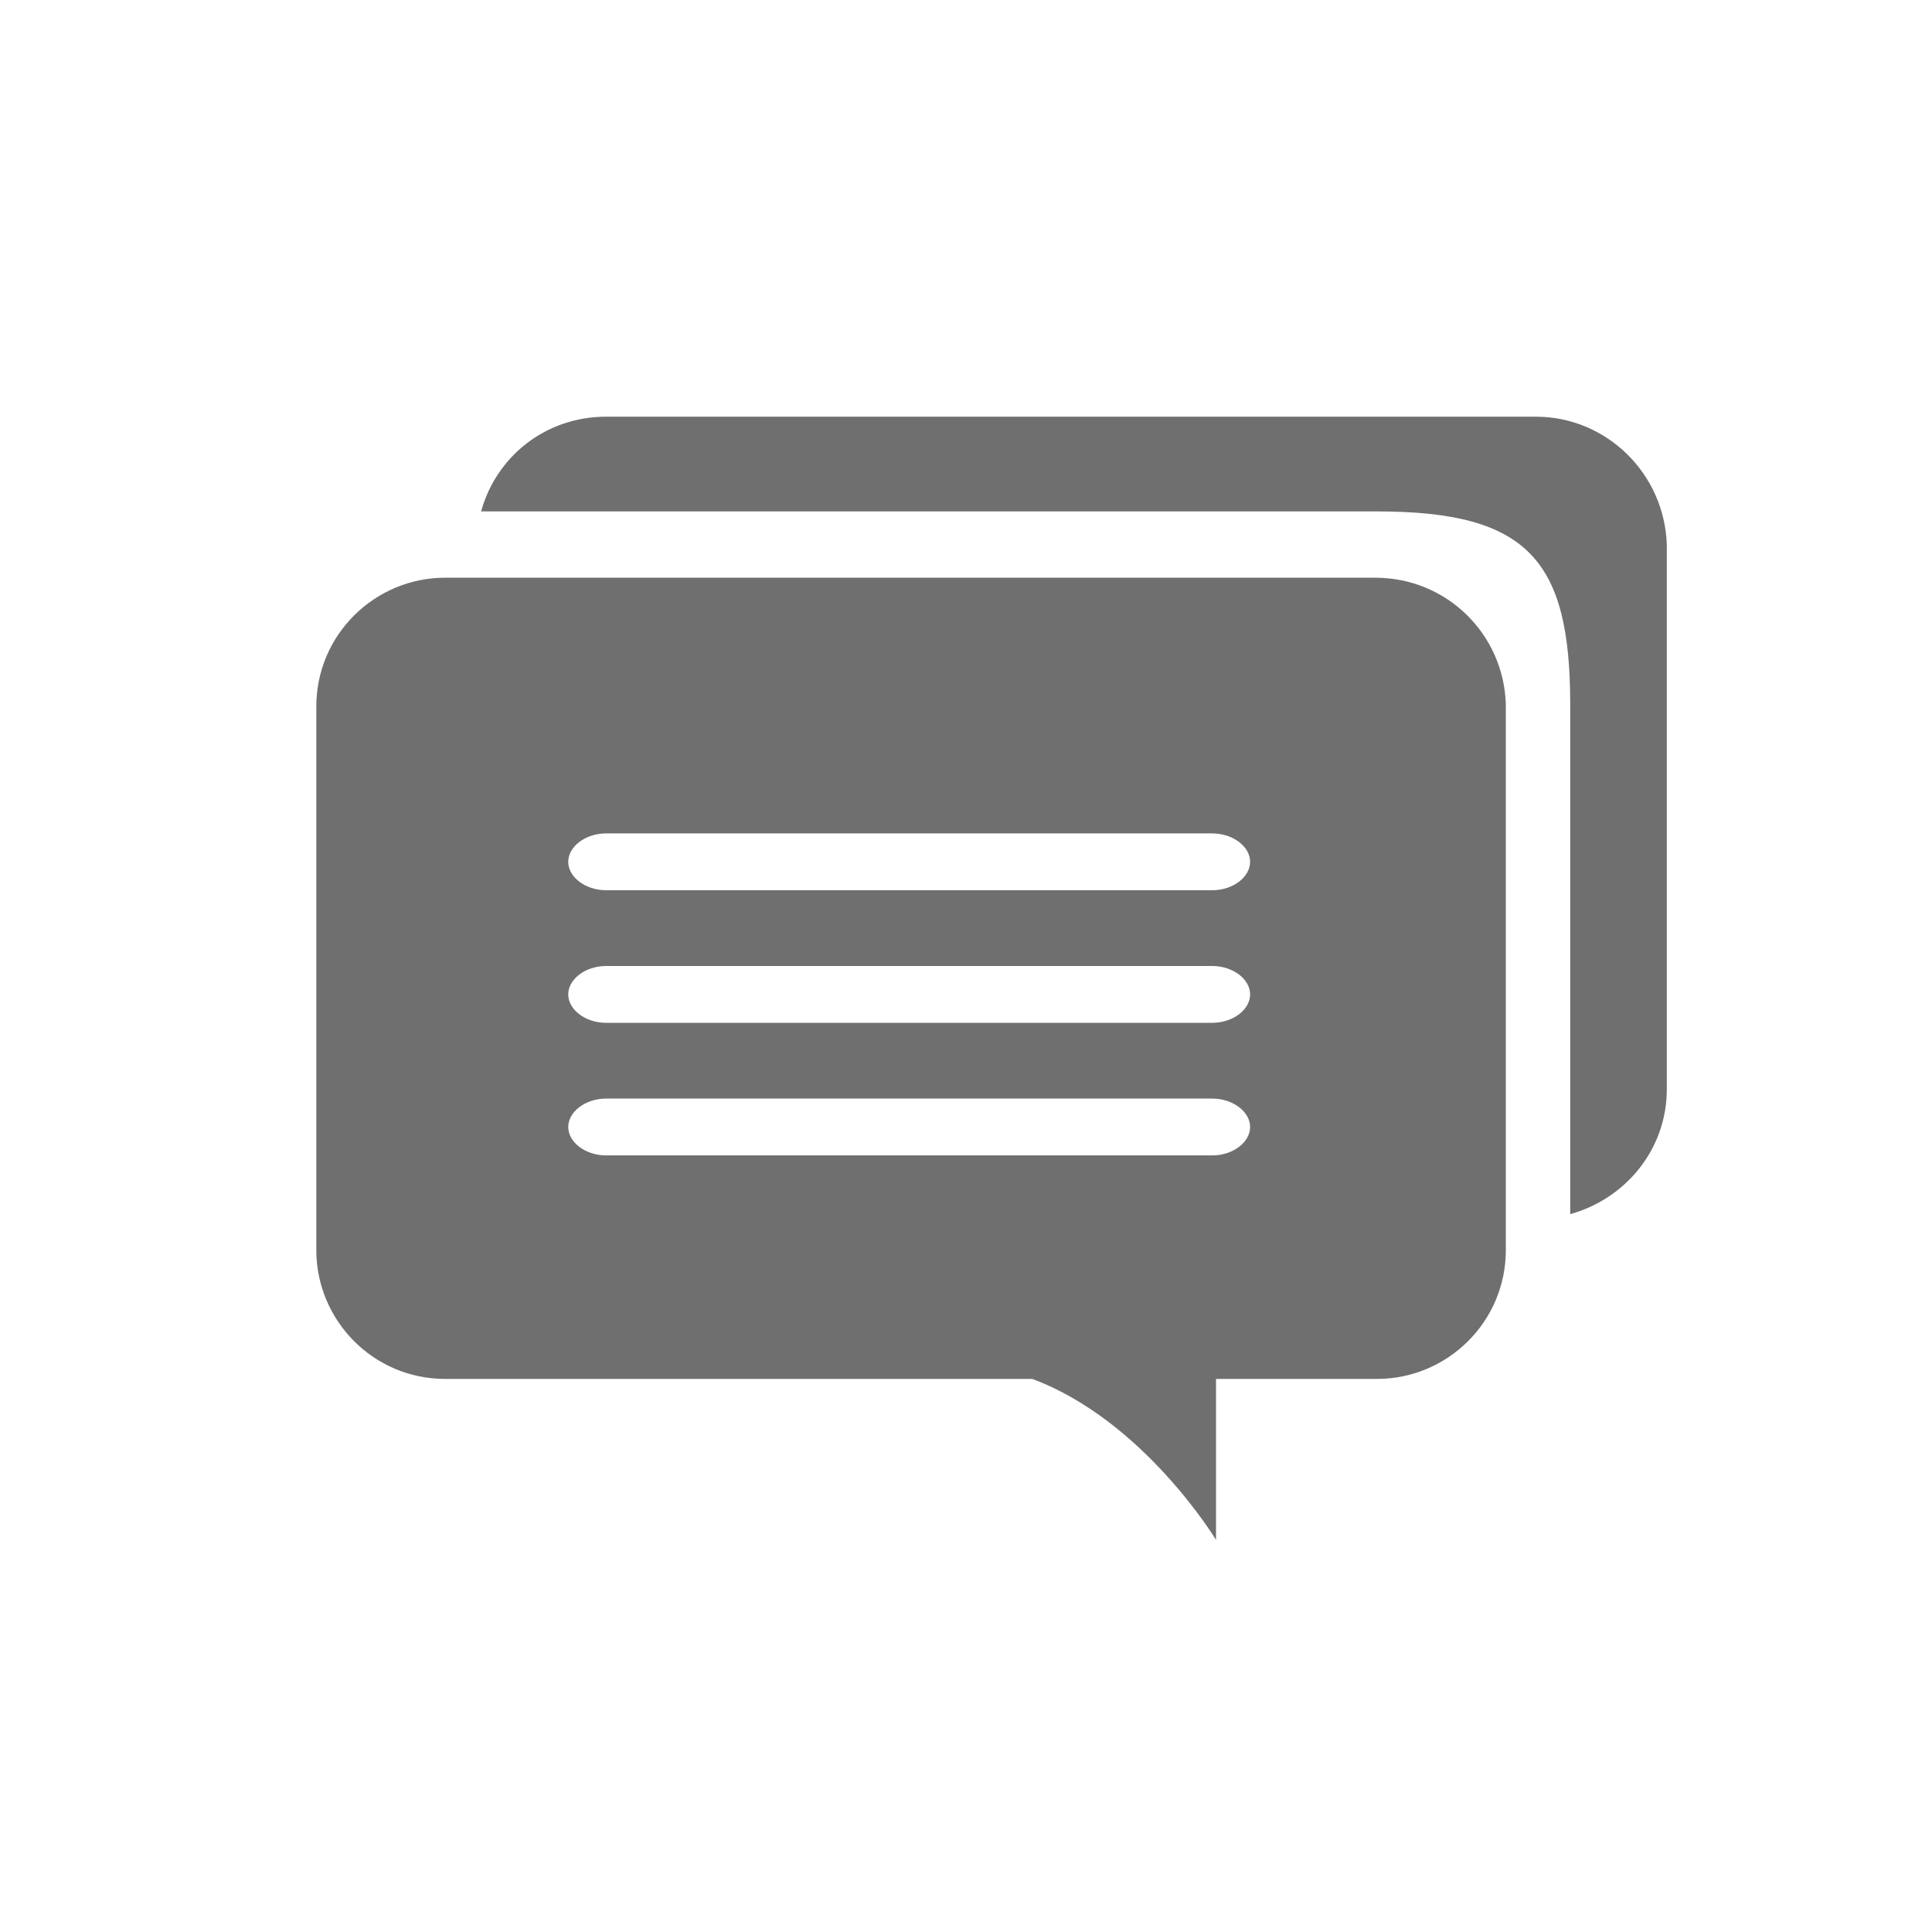 <?xml version="1.0" encoding="utf-8"?>
<!-- Generator: Adobe Illustrator 22.0.1, SVG Export Plug-In . SVG Version: 6.00 Build 0)  -->
<svg version="1.1" id="svg-icon" xmlns="http://www.w3.org/2000/svg" xmlns:xlink="http://www.w3.org/1999/xlink" x="0px" y="0px"
	 width="102px" height="102px" viewBox="0 0 102 102" style="enable-background:new 0 0 102 102;" xml:space="preserve">
<style type="text/css">
.icon-shape{fill:#6F6F6F;}
</style>
<g id="svg-icon">
	<path class="icon-shape" d="M81.1,22H32c-3.2,0-5.8,2.1-6.6,5h47.3c8,0,10.2,2.6,10.2,10.2v26.9c2.9-0.8,5.1-3.4,5.1-6.6V28.8
		C87.9,25,84.8,22,81.1,22z"/>
	<path class="icon-shape" d="M72.6,30.5H23.5c-3.7,0-6.8,3-6.8,6.8V66c0,3.7,3,6.8,6.8,6.8h31c5.9,2.2,9.7,8.5,9.7,8.5v-8.5h8.5
		c3.7,0,6.8-3,6.8-6.8V37.2C79.4,33.5,76.4,30.5,72.6,30.5z M64,61H32c-1.1,0-2-0.7-2-1.5s0.9-1.5,2-1.5h32c1.1,0,2,0.7,2,1.5
		S65.1,61,64,61z M64,54H32c-1.1,0-2-0.7-2-1.5s0.9-1.5,2-1.5h32c1.1,0,2,0.7,2,1.5S65.1,54,64,54z M64,47H32c-1.1,0-2-0.7-2-1.5
		s0.9-1.5,2-1.5h32c1.1,0,2,0.7,2,1.5S65.1,47,64,47z"/>
</g>
</svg>
